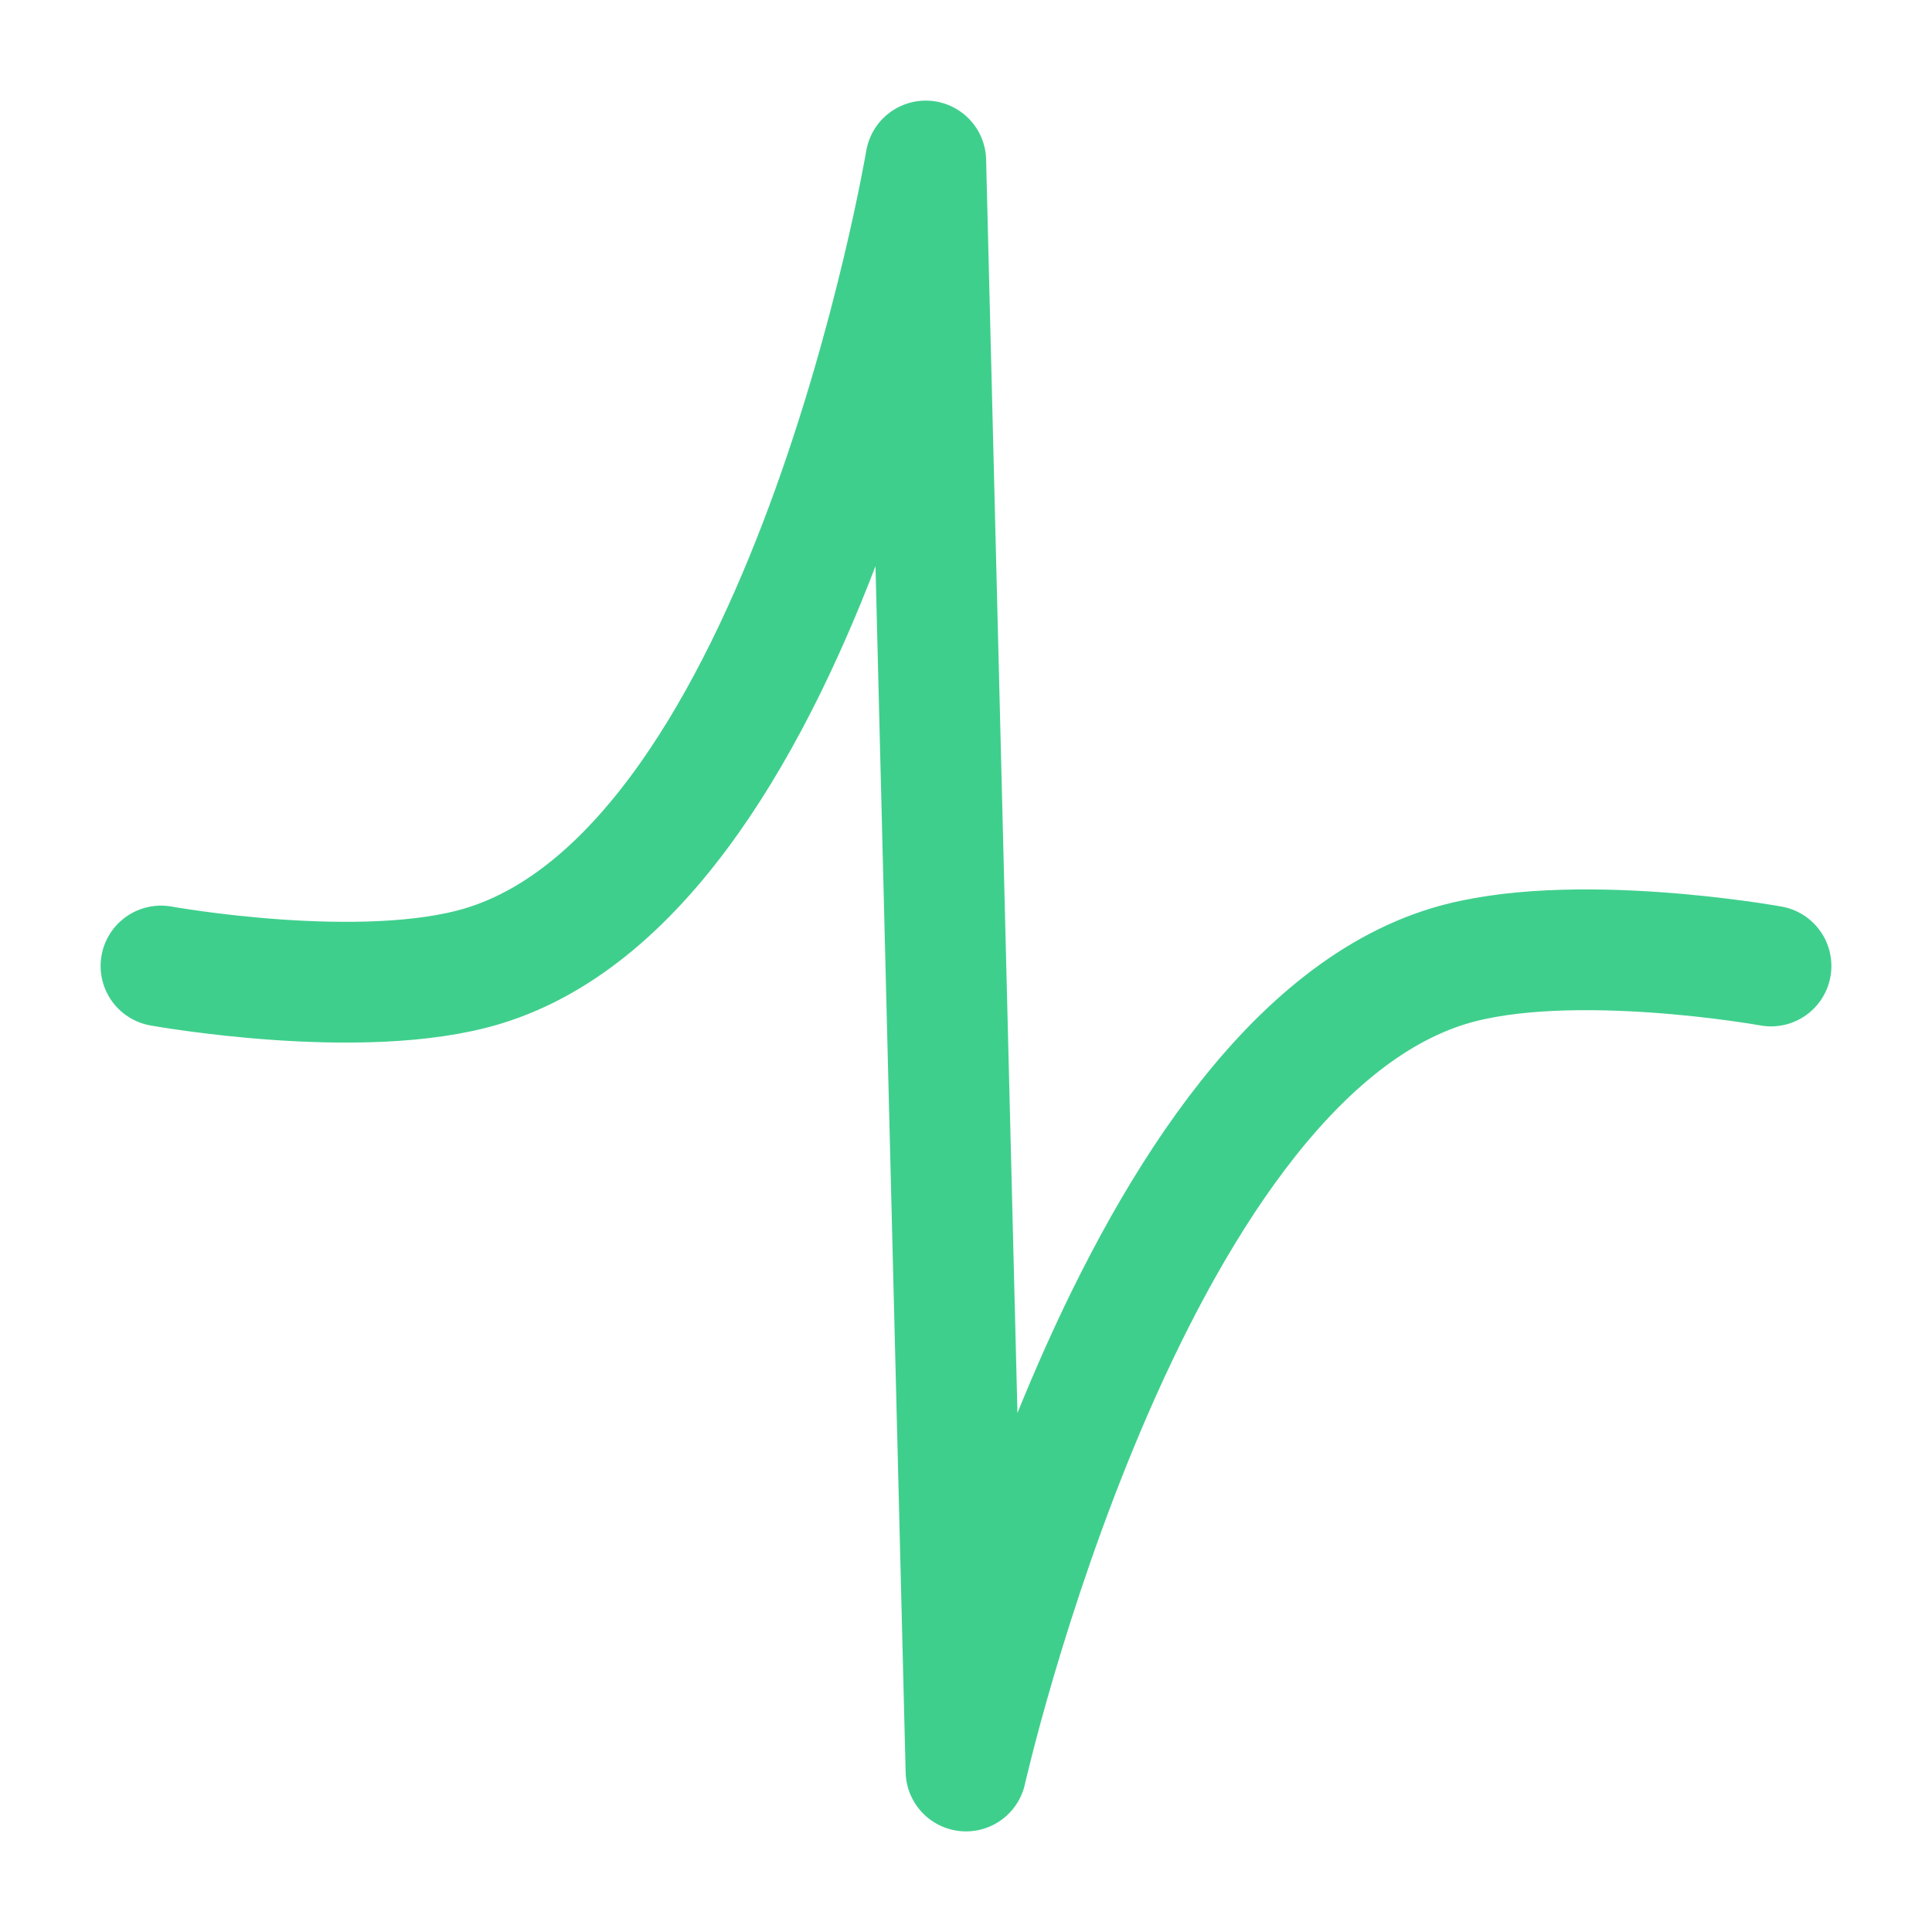 <svg width="64" height="64" viewBox="0 0 64 64" fill="none" xmlns="http://www.w3.org/2000/svg">
<path d="M5.333 32C5.333 32 12.014 33.208 16 32C26.734 28.747 30.667 5.333 30.667 5.333L32 58.667C32 58.667 37.266 35.253 48 32C51.987 30.792 58.667 32 58.667 32" stroke="#3FCF8D" stroke-width="4" stroke-linecap="round" stroke-linejoin="round"/>
</svg>
